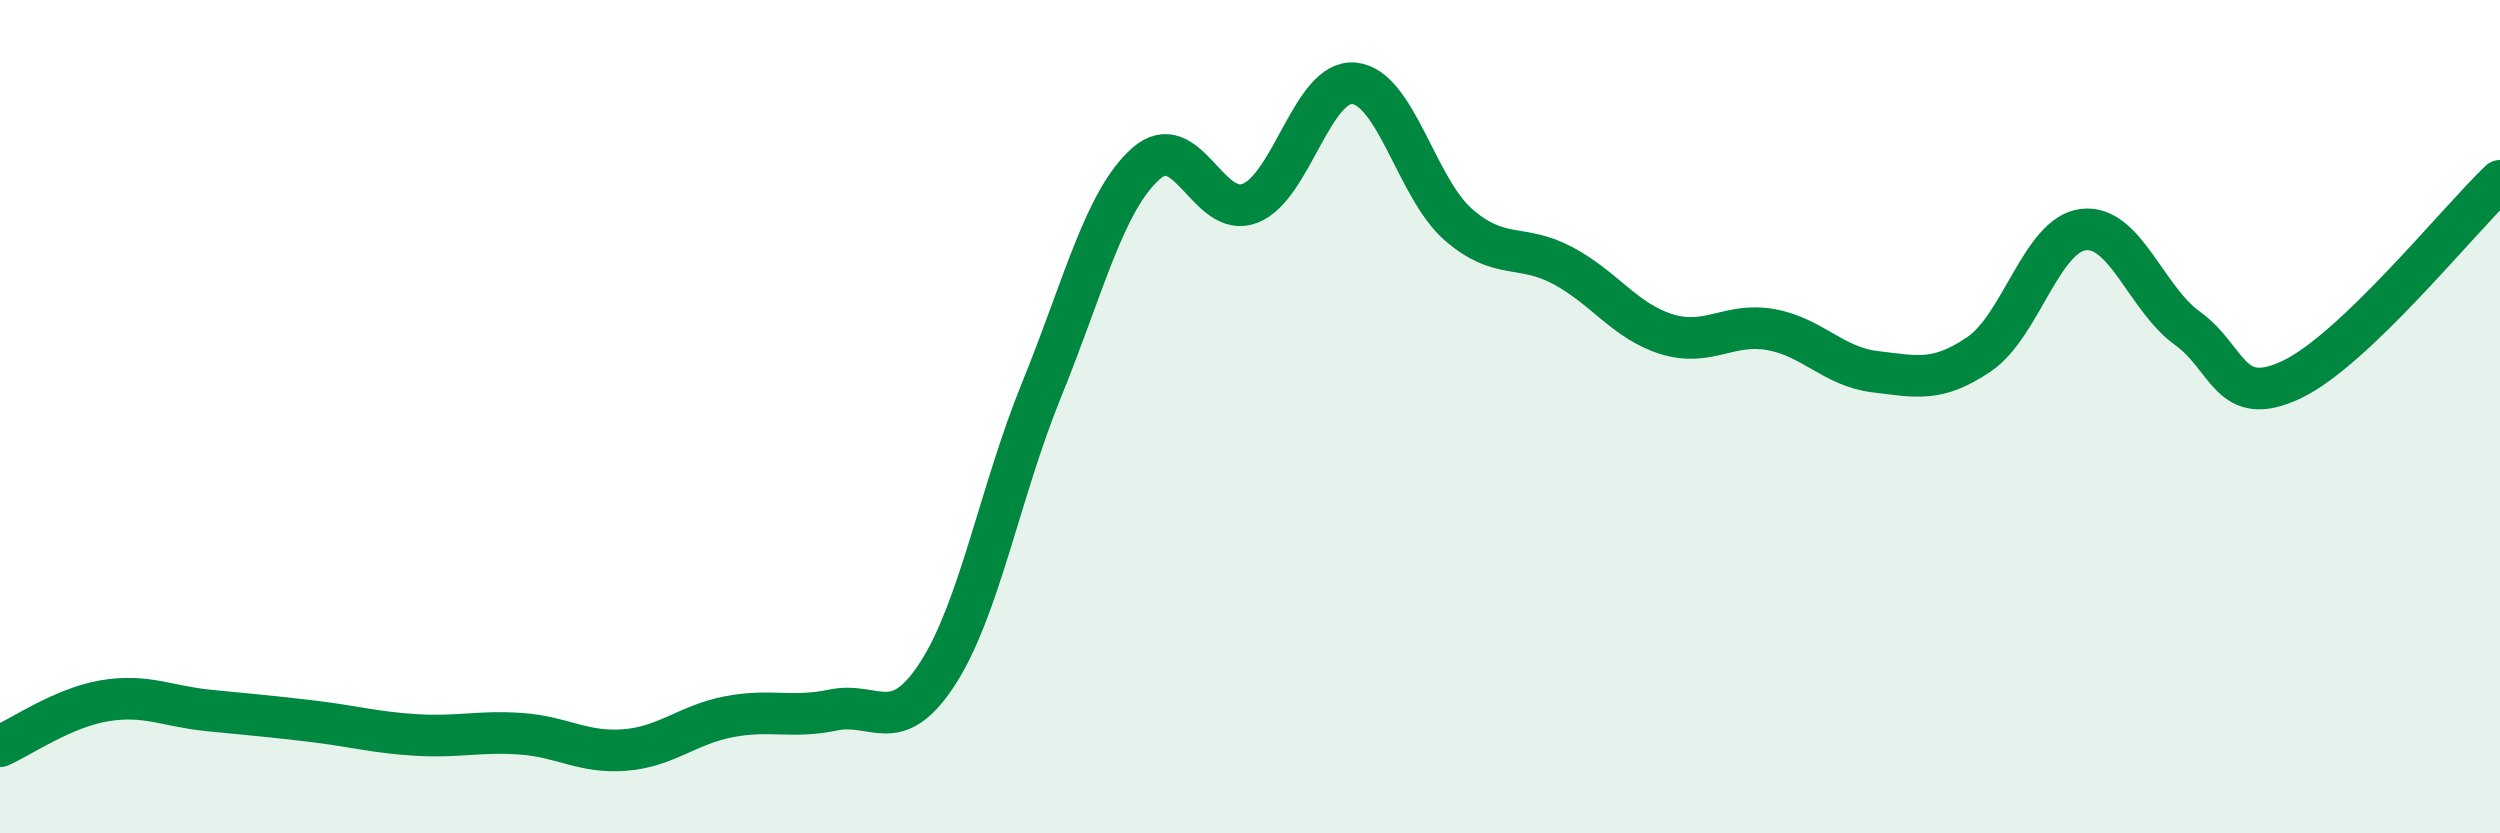 
    <svg width="60" height="20" viewBox="0 0 60 20" xmlns="http://www.w3.org/2000/svg">
      <path
        d="M 0,17.91 C 0.5,17.69 1.5,16.99 2.5,16.82 C 3.5,16.65 4,16.95 5,17.05 C 6,17.15 6.5,17.19 7.5,17.31 C 8.5,17.43 9,17.58 10,17.64 C 11,17.7 11.5,17.54 12.5,17.61 C 13.5,17.68 14,18.08 15,18 C 16,17.92 16.5,17.39 17.5,17.2 C 18.5,17.01 19,17.25 20,17.04 C 21,16.83 21.5,17.71 22.5,16.17 C 23.5,14.63 24,11.8 25,9.35 C 26,6.9 26.5,4.82 27.5,3.93 C 28.5,3.04 29,5.27 30,4.88 C 31,4.49 31.5,1.9 32.5,2 C 33.5,2.1 34,4.52 35,5.39 C 36,6.26 36.5,5.84 37.5,6.37 C 38.5,6.9 39,7.71 40,8.02 C 41,8.33 41.5,7.73 42.5,7.91 C 43.5,8.09 44,8.8 45,8.92 C 46,9.04 46.5,9.18 47.5,8.5 C 48.5,7.82 49,5.63 50,5.51 C 51,5.39 51.5,7.16 52.5,7.88 C 53.5,8.6 53.5,9.82 55,9.11 C 56.5,8.4 59,5.29 60,4.34L60 20L0 20Z"
        fill="#008740"
        opacity="0.1"
        stroke-linecap="round"
        stroke-linejoin="round"
      />
      <path
        d="M 0,17.91 C 0.5,17.69 1.5,16.99 2.5,16.82 C 3.5,16.65 4,16.95 5,17.05 C 6,17.15 6.5,17.19 7.5,17.31 C 8.5,17.43 9,17.58 10,17.64 C 11,17.7 11.5,17.54 12.5,17.61 C 13.5,17.68 14,18.08 15,18 C 16,17.92 16.5,17.39 17.5,17.2 C 18.5,17.01 19,17.25 20,17.04 C 21,16.83 21.5,17.71 22.5,16.17 C 23.5,14.63 24,11.8 25,9.35 C 26,6.9 26.5,4.82 27.5,3.93 C 28.5,3.04 29,5.27 30,4.88 C 31,4.49 31.5,1.9 32.5,2 C 33.5,2.1 34,4.52 35,5.39 C 36,6.26 36.5,5.84 37.5,6.37 C 38.5,6.9 39,7.71 40,8.02 C 41,8.33 41.5,7.73 42.5,7.91 C 43.5,8.09 44,8.8 45,8.92 C 46,9.04 46.5,9.18 47.5,8.5 C 48.5,7.82 49,5.63 50,5.51 C 51,5.39 51.5,7.16 52.5,7.88 C 53.5,8.6 53.5,9.82 55,9.11 C 56.5,8.4 59,5.29 60,4.34"
        stroke="#008740"
        stroke-width="1"
        fill="none"
        stroke-linecap="round"
        stroke-linejoin="round"
      />
    </svg>
  